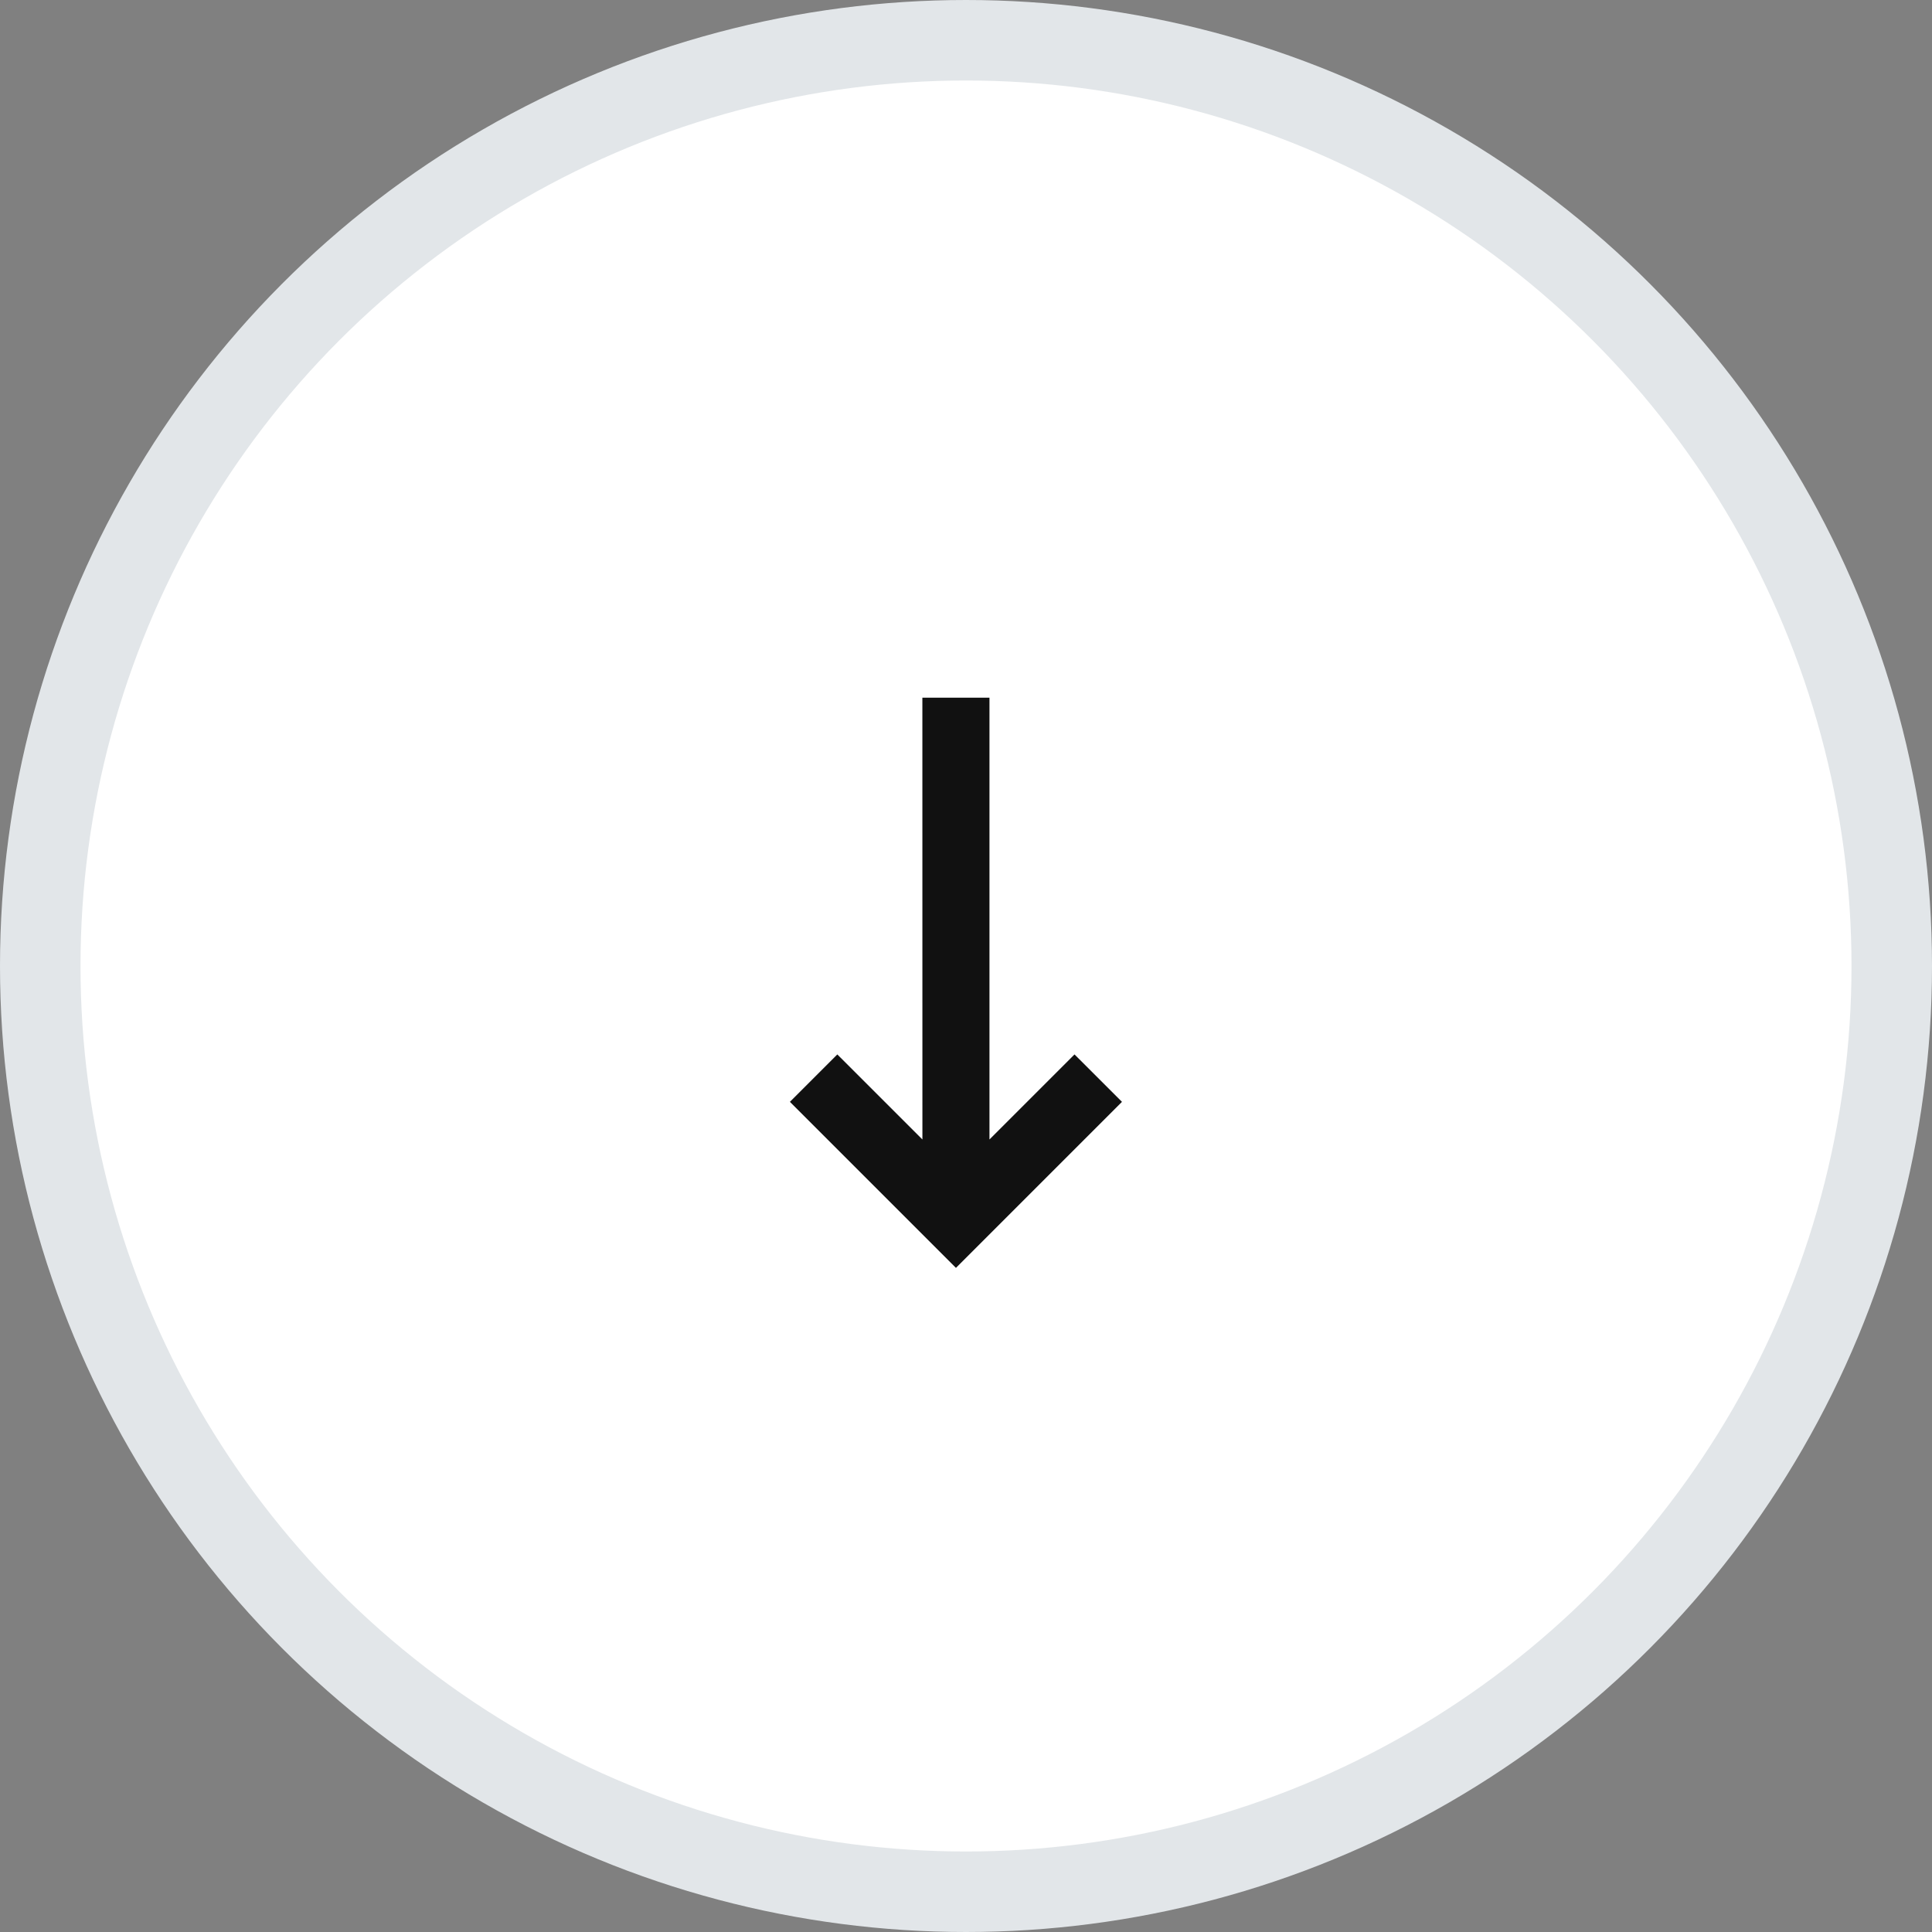 <svg width="48" height="48" viewBox="0 0 48 48" fill="none" xmlns="http://www.w3.org/2000/svg">
<rect x="0" y="0" width="48" height="48" fill="#808080" stroke="none"/>
<circle cx="24" cy="24" r="23" fill="white" stroke="#E2E6E9" stroke-width="2"/>
<g clip-path="url(#clip0_14768_14780)">
<path d="M27.875 27.375L23.75 31.5L19.625 27.375L20.803 26.197L22.917 28.31L22.916 17.334H24.583V28.31L26.696 26.197L27.875 27.375Z" fill="#111111"/>
</g>
<defs>
<clipPath id="clip0_14768_14780">
<rect width="20" height="20" fill="white" transform="translate(14 14)"/>
</clipPath>
</defs>
</svg>
